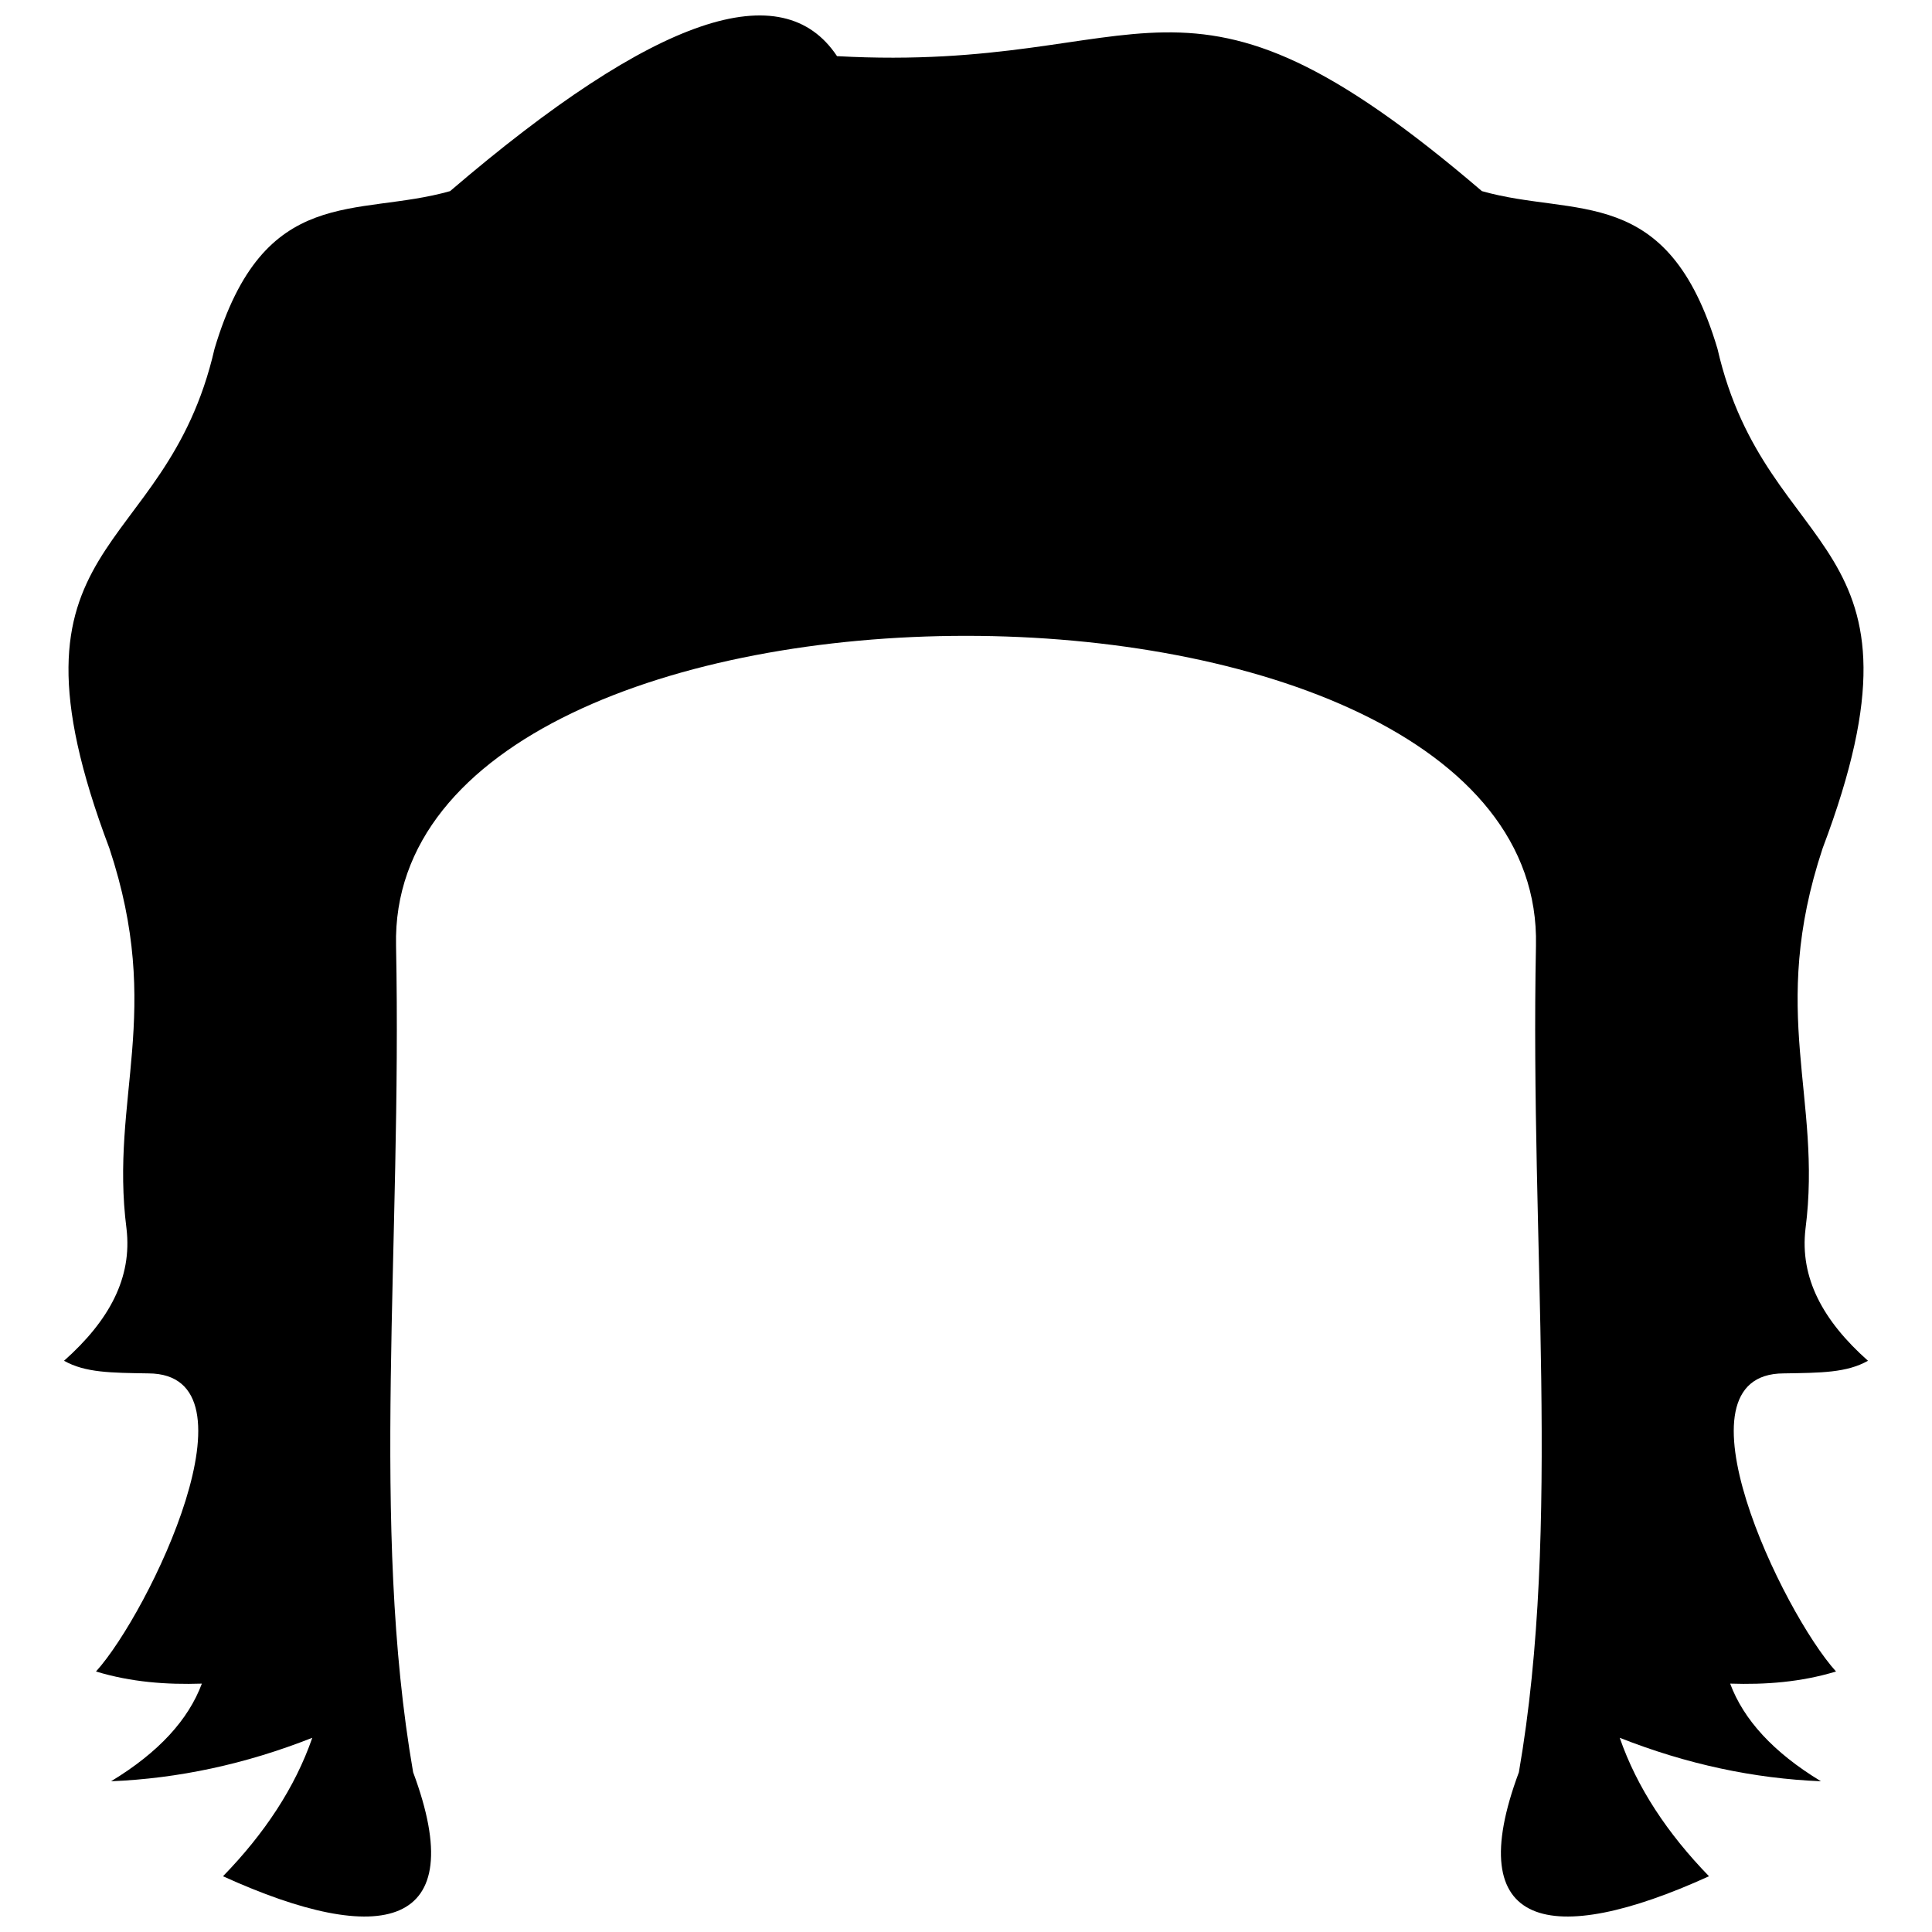 <?xml version="1.0" encoding="UTF-8"?>
<!-- Uploaded to: ICON Repo, www.iconrepo.com, Generator: ICON Repo Mixer Tools -->
<svg width="800px" height="800px" version="1.1" viewBox="144 144 512 512" xmlns="http://www.w3.org/2000/svg">
 <defs>
  <clipPath id="a">
   <path d="m160 148.09h480v503.81h-480z"/>
  </clipPath>
 </defs>
 <g clip-path="url(#a)">
  <path d="m263.28 194.65c54.773-46.914 88.133-57.441 102.54-35.77 84.297 4.656 90.176-33.367 170.9 35.77 24.82 7.059 49.316-2.266 62.43 41.781 13.07 56.98 59.504 48.668 27.871 132.36-14.48 43.629-0.07 66.062-4.547 100.85-1.52 12.969 4.535 24.289 16.562 34.98-5.664 3.184-12.418 3.184-22.348 3.344-30.68 0.09-0.27 63.363 13.875 79-9.336 2.832-18.707 3.519-28.055 3.211 3.551 9.523 11.379 18.191 24.062 25.879-17.762-0.727-35.543-4.504-53.328-11.523 4.566 13.176 12.652 25.355 23.66 36.695-42.102 19.156-65.875 14.016-50.383-27.562 11.348-65.488 2.945-139.25 4.527-219.05 2.492-109.48-304.58-109.48-302.09 0 1.582 79.801-6.824 153.57 4.527 219.05 15.496 41.578-8.281 46.719-50.383 27.562 11.012-11.34 19.094-23.52 23.66-36.695-17.781 7.019-35.566 10.797-53.328 11.523 12.684-7.684 20.512-16.355 24.062-25.879-9.348 0.309-18.715-0.379-28.055-3.211 14.141-15.641 44.555-78.91 13.875-79-9.934-0.164-16.684-0.164-22.348-3.344 12.027-10.691 18.082-22.012 16.562-34.98-4.473-34.785 9.934-57.219-4.547-100.85-31.637-83.691 14.797-75.379 27.871-132.36 13.113-44.051 37.605-34.723 62.43-41.781z" fill-rule="evenodd"/>
 </g>
</svg>